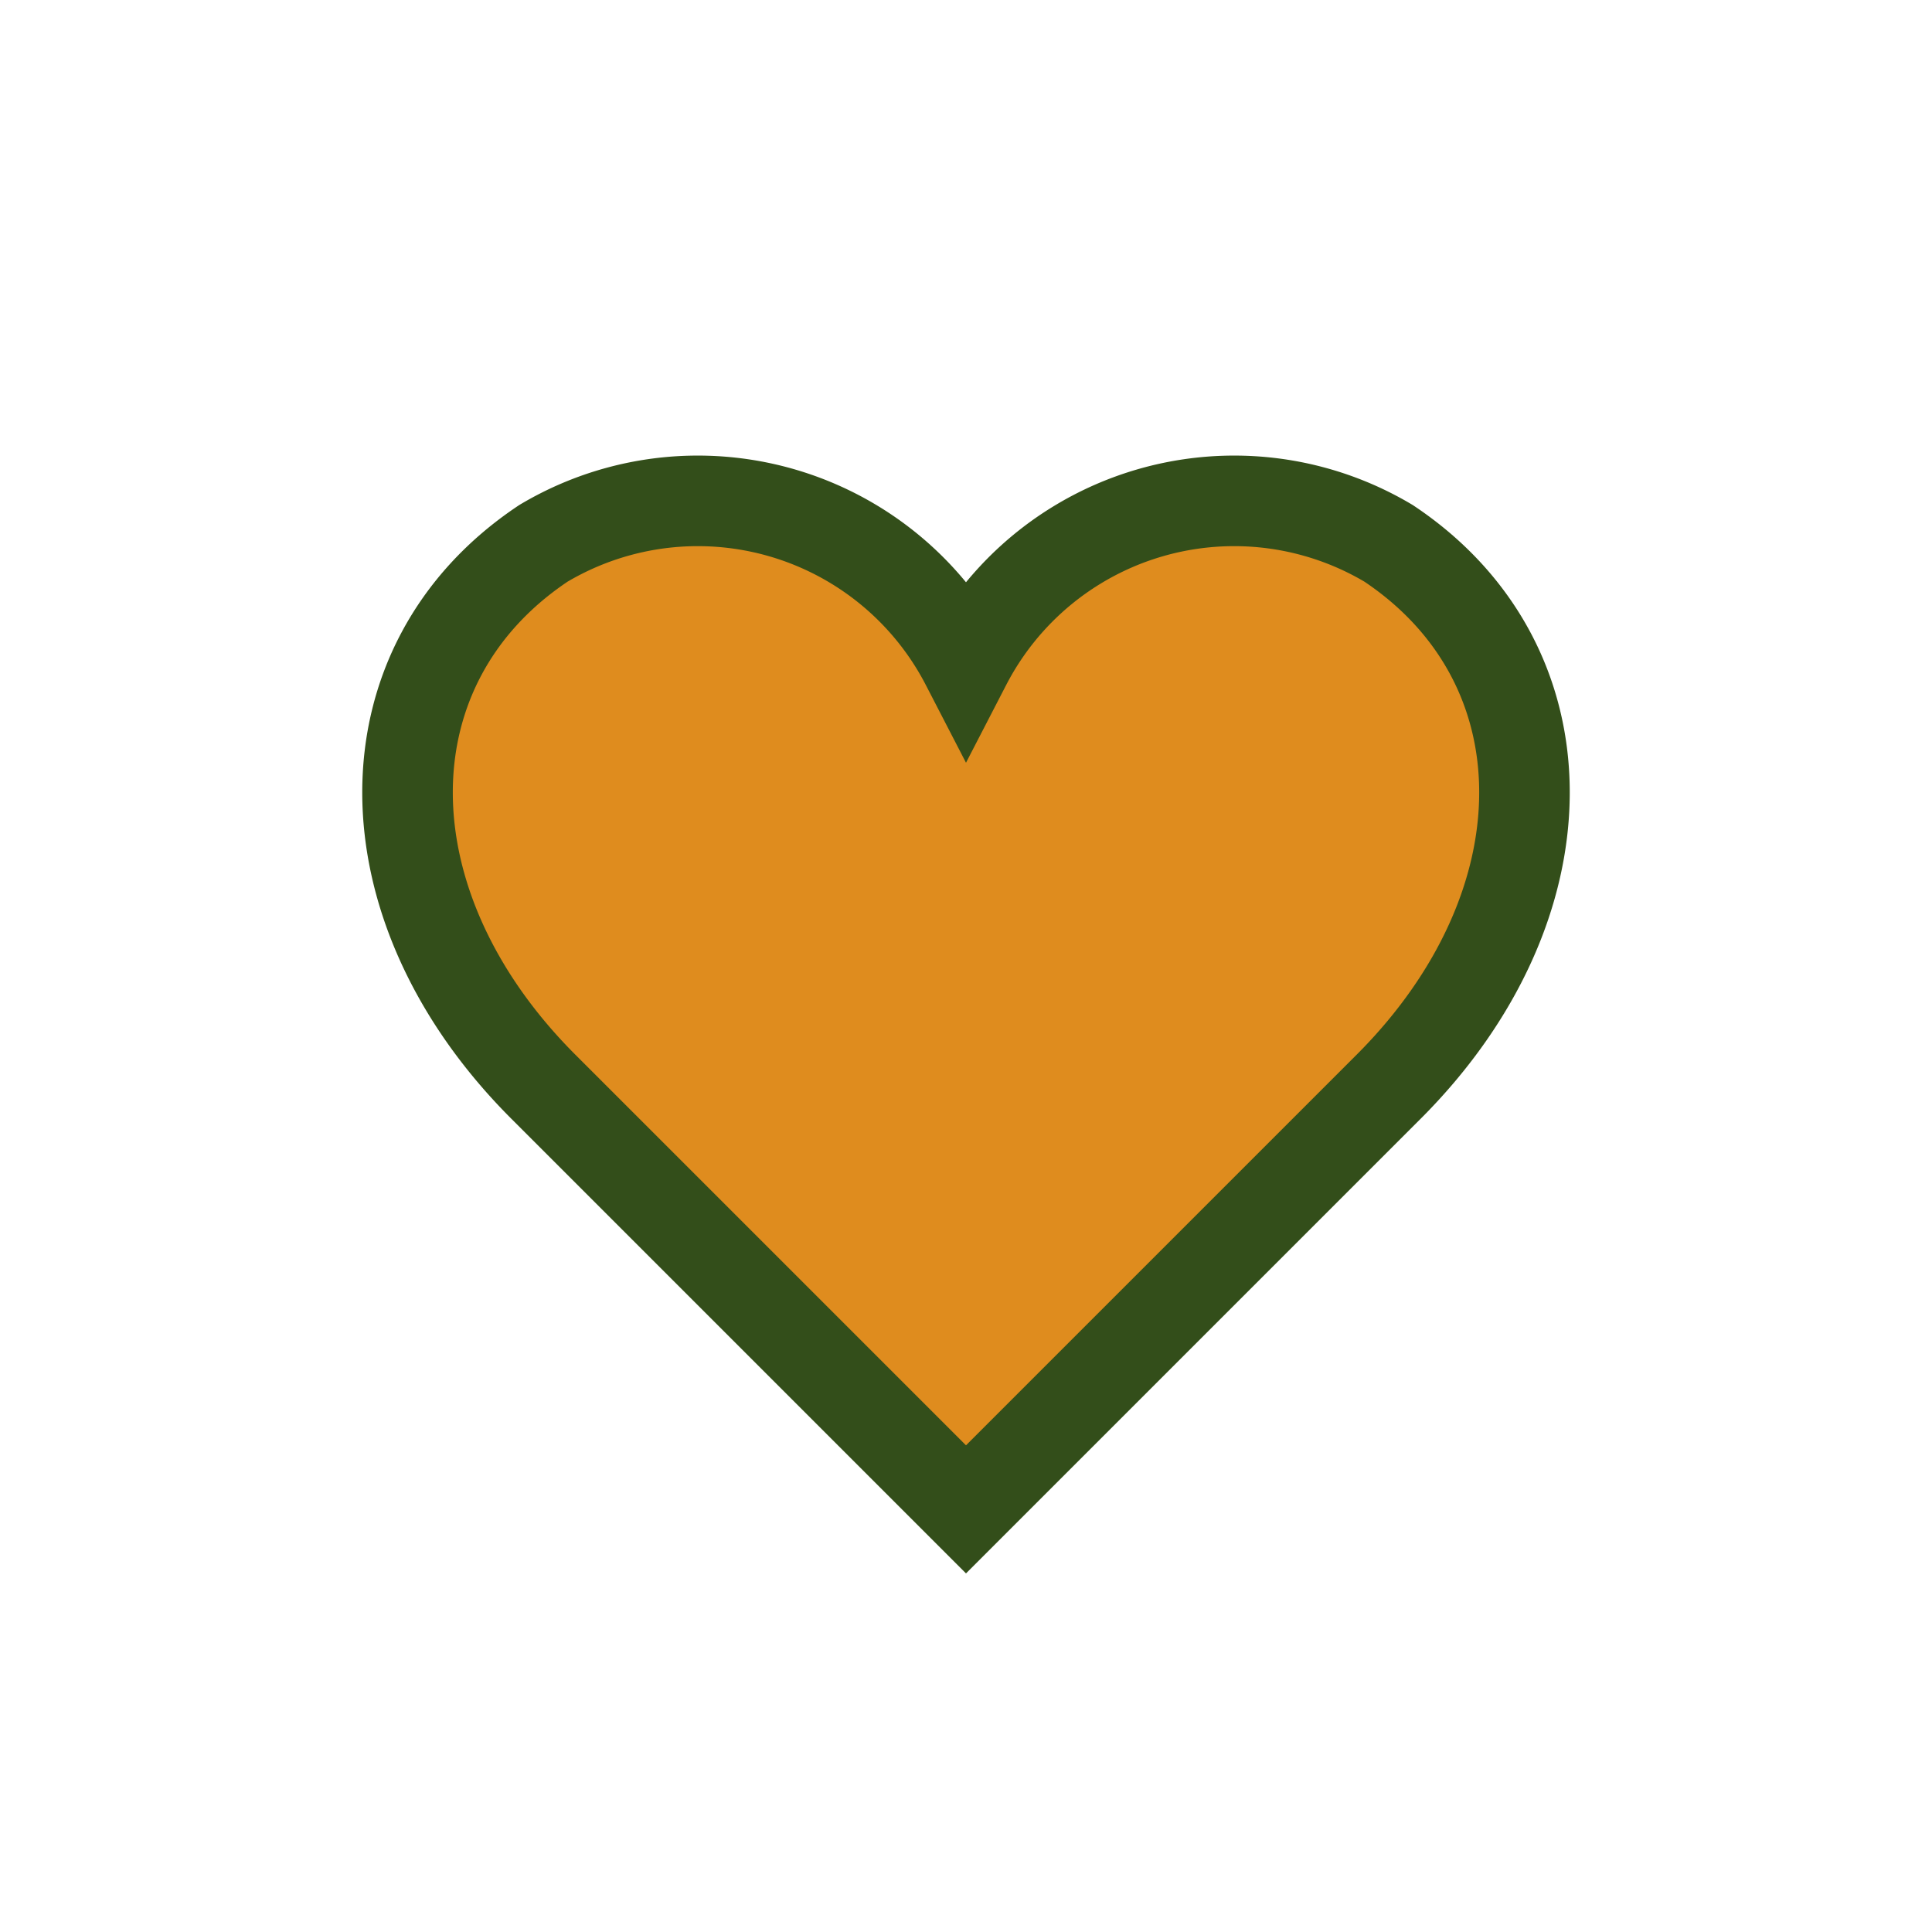 <?xml version="1.0" encoding="UTF-8"?>
<svg xmlns="http://www.w3.org/2000/svg" width="32" height="32" viewBox="0 0 32 32"><path d="M23 9a5 5 0 00-7 2 5 5 0 00-7-2c-3 2-3 6 0 9l7 7 7-7c3-3 3-7 0-9z" fill="#DF8C1E" stroke="#334E1A" stroke-width="1.5"/></svg>